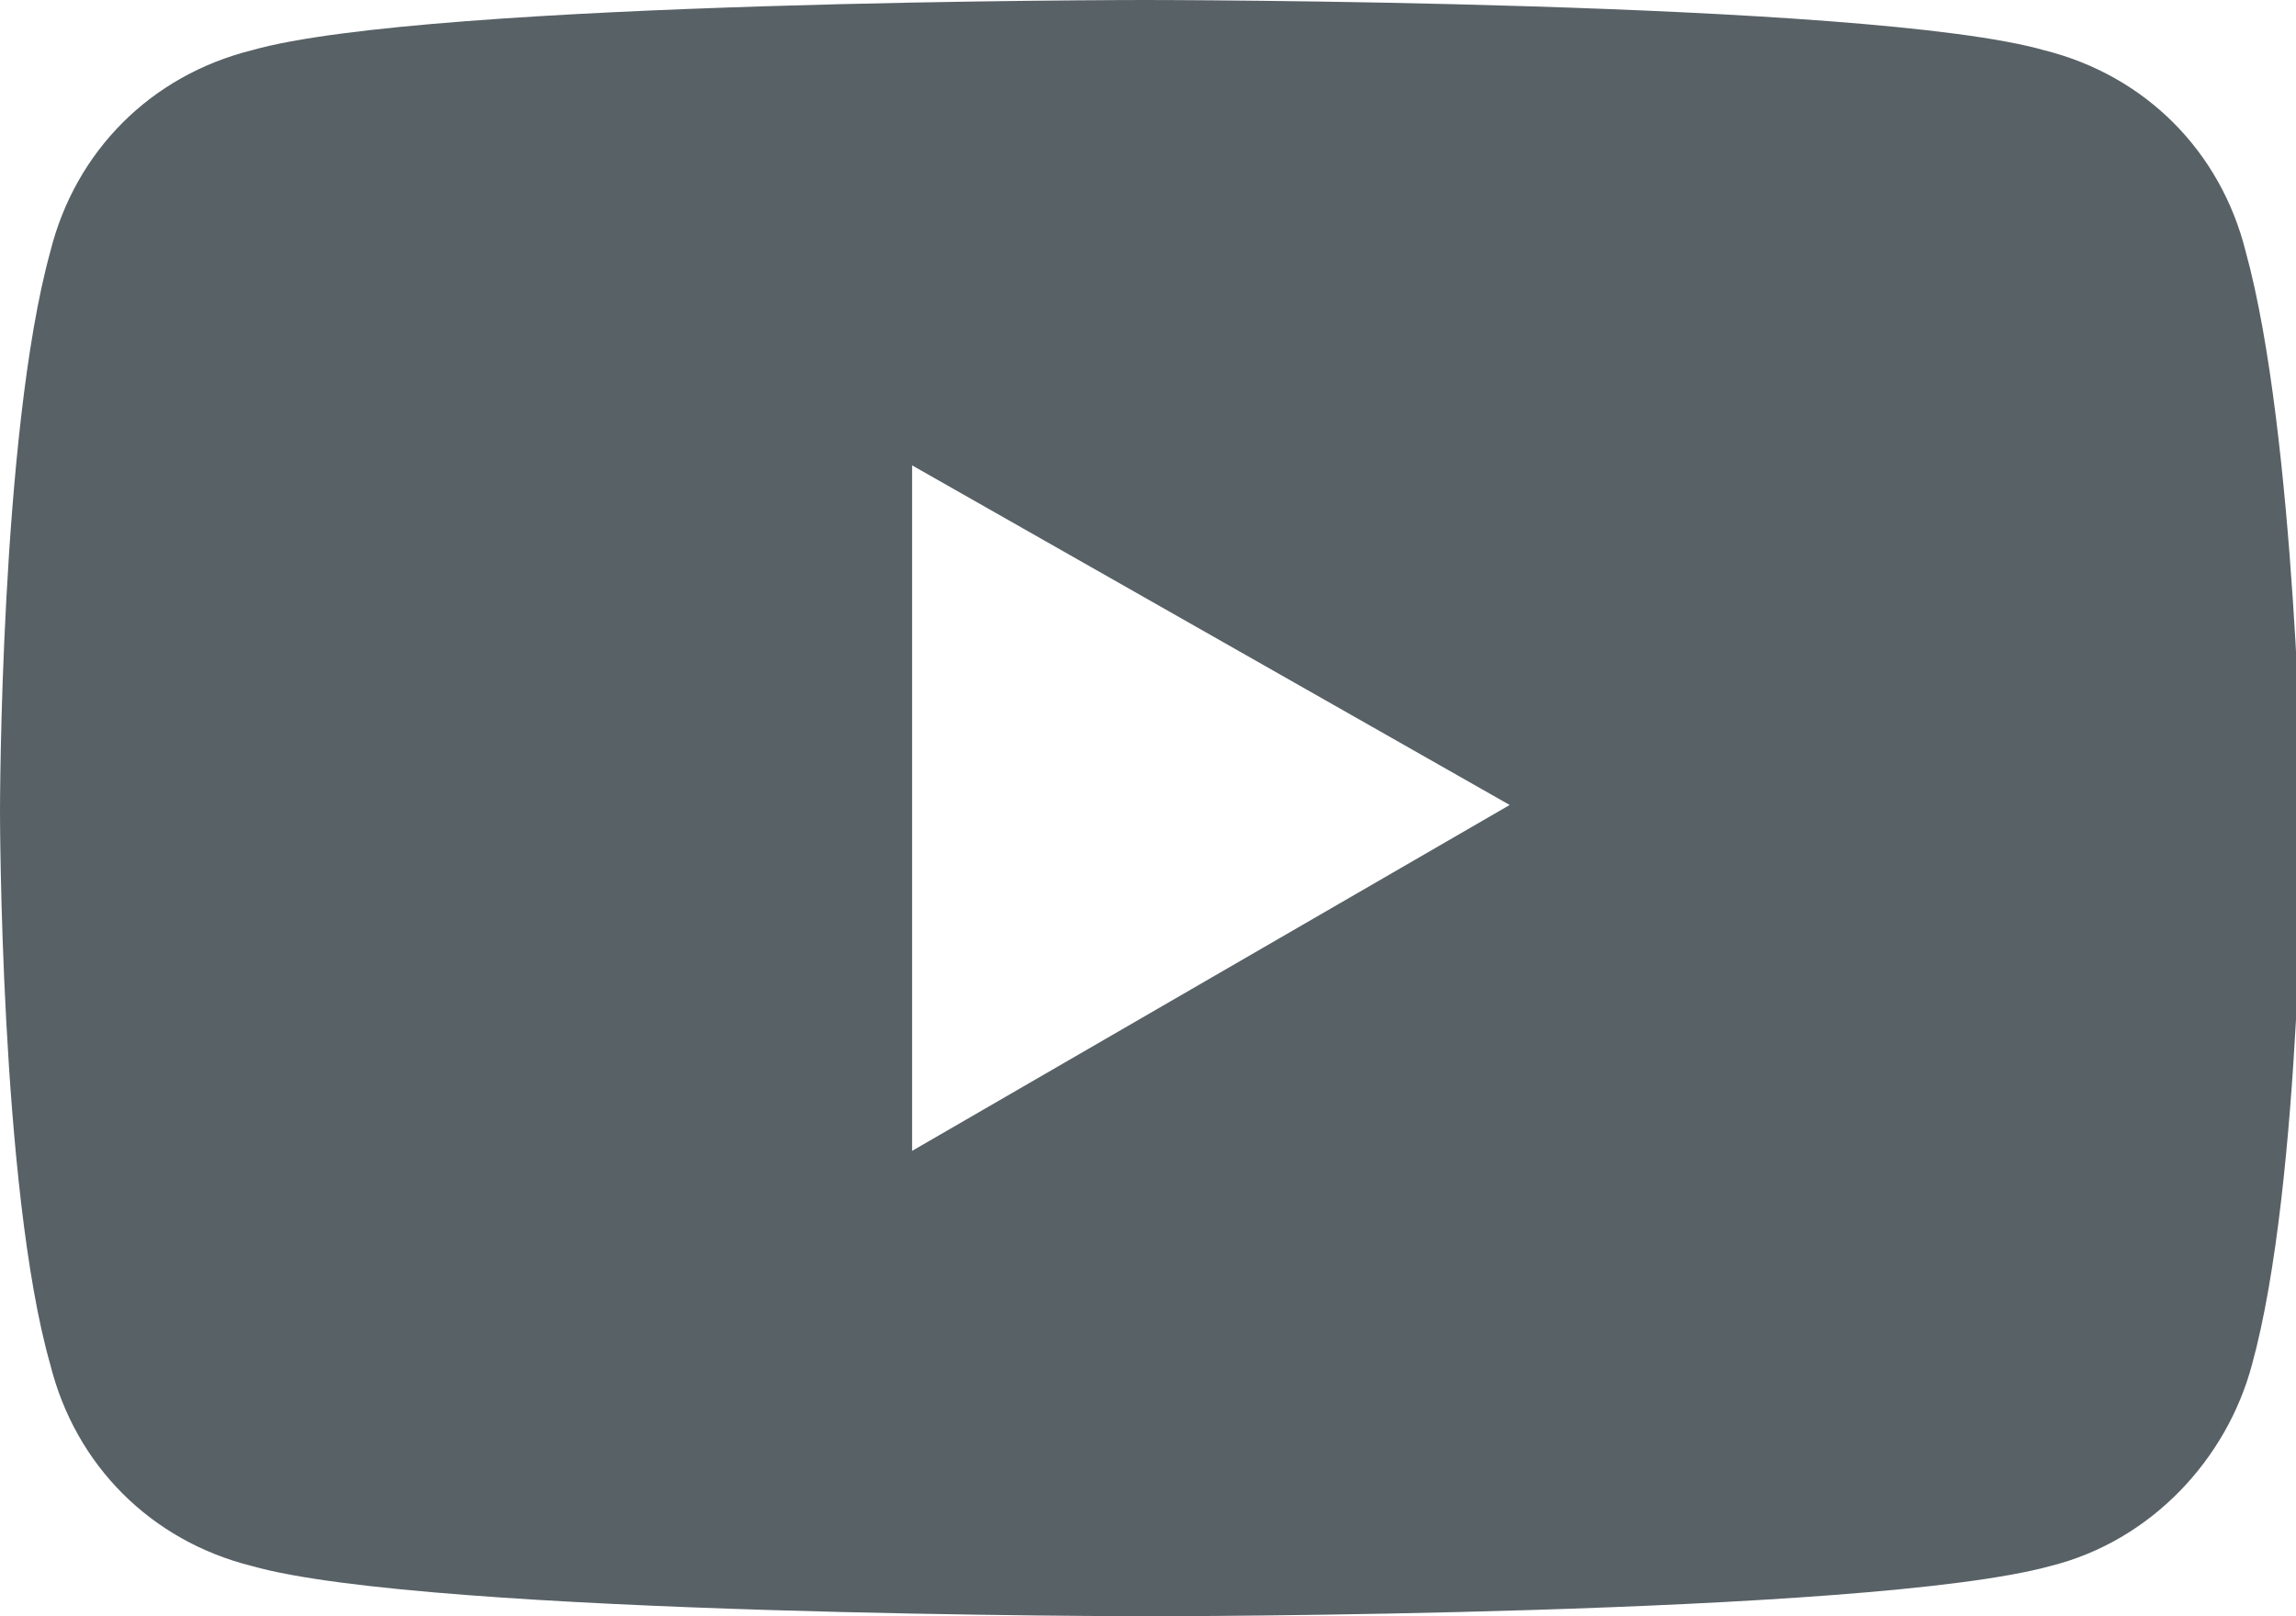 <?xml version="1.0" encoding="utf-8"?>
<!-- Generator: Adobe Illustrator 24.0.3, SVG Export Plug-In . SVG Version: 6.00 Build 0)  -->
<svg version="1.1" id="レイヤー_1" xmlns="http://www.w3.org/2000/svg" xmlns:xlink="http://www.w3.org/1999/xlink" x="0px"
	 y="0px" viewBox="0 0 36.5 25.7" style="enable-background:new 0 0 36.5 25.7;" xml:space="preserve">
<style type="text/css">
	.st0{fill:#586166;}
</style>
<path id="sns_yt" class="st0" d="M35.7,4c-0.4-1.6-1.6-2.8-3.2-3.2C29.7,0,18.2,0,18.2,0S6.8,0,4,0.8C2.4,1.2,1.2,2.4,0.8,4
	C0,6.9,0,12.9,0,12.9s0,6,0.8,8.8c0.4,1.6,1.6,2.8,3.2,3.2c2.8,0.8,14.3,0.8,14.3,0.8s11.4,0,14.3-0.8c1.6-0.4,2.8-1.7,3.2-3.2
	c0.8-2.9,0.8-8.8,0.8-8.8S36.5,6.9,35.7,4z M14.5,18.3V7.4l9.5,5.4L14.5,18.3z"/>
</svg>
